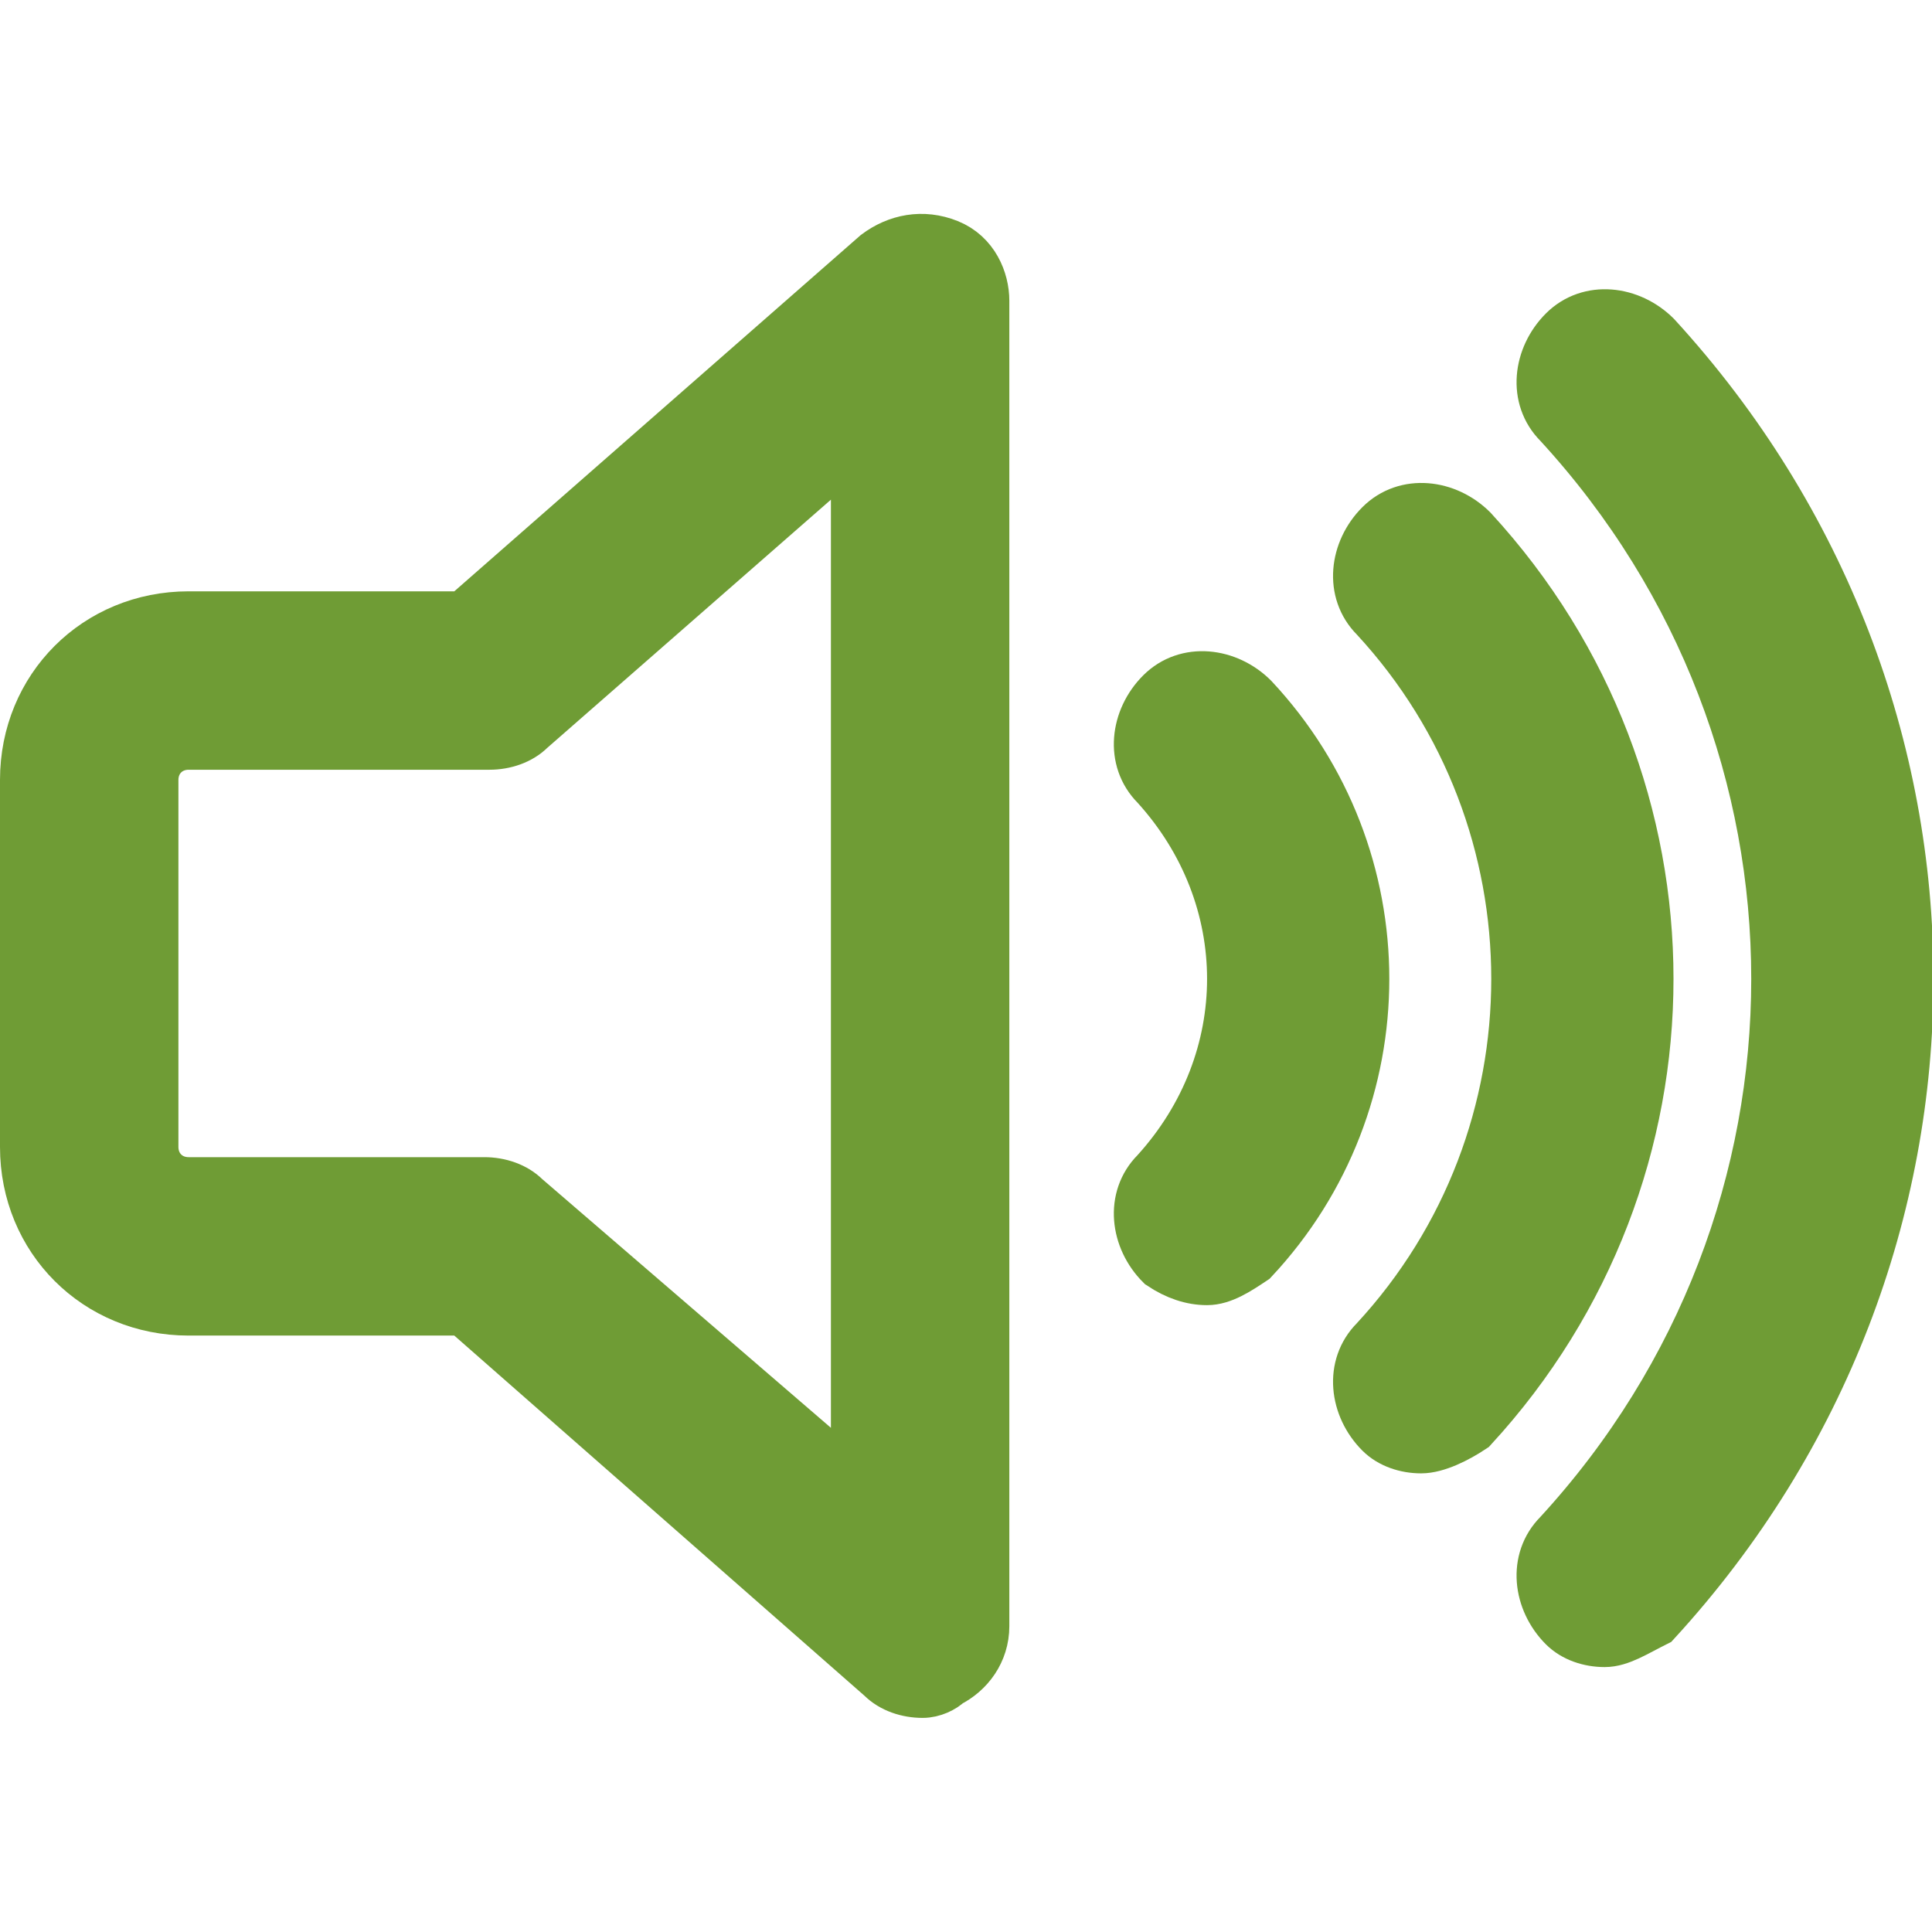 <svg version="1.1" id="Layer_1" xmlns="http://www.w3.org/2000/svg" x="0" y="0" viewBox="0 0 37.9 29.5" xml:space="preserve" width="40" height="40"><style>.st0{fill:#6f9c35;stroke:#6f9c35}</style><g id="Group_67584_1_"><path class="st0" d="M-600.5-4966.2c-.3 0-.6-.1-.8-.3-.5-.5-.6-1.3-.1-1.8 5.7-6.2 5.7-15.6 0-21.8-.5-.5-.4-1.3.1-1.8s1.3-.4 1.8.1c6.6 7.2 6.6 18 0 25.2-.4.2-.7.4-1 .4z" transform="translate(631.979 4994.203)"/><path class="st0" d="M-604.1-4970c-.3 0-.6-.1-.8-.3-.5-.5-.6-1.3-.1-1.8 3.7-4 3.7-10.2 0-14.2-.5-.5-.4-1.3.1-1.8s1.3-.4 1.8.1c4.6 5 4.6 12.6 0 17.6-.3.2-.7.4-1 .4z" transform="translate(631.979 4994.203)"/><path class="st0" d="M-608.3-4973.3c-.3 0-.6-.1-.9-.3-.5-.5-.6-1.3-.1-1.8 2-2.2 2-5.4 0-7.6-.5-.5-.4-1.3.1-1.8s1.3-.4 1.8.1c2.9 3.1 2.9 7.9 0 11-.3.2-.6.4-.9.4z" transform="translate(631.979 4994.203)"/></g><path class="st0" d="M18.1 29c-.3 0-.6-.1-.8-.3l-8.2-7.2H3.7c-1.8 0-3.2-1.4-3.2-3.2v-7.2c0-1.8 1.4-3.2 3.2-3.2h5.4L17.2.8c.4-.3.9-.4 1.4-.2s.7.7.7 1.1v26c0 .5-.3.9-.7 1.1-.1.1-.3.2-.5.2zM3.7 10.4c-.4 0-.7.3-.7.7v7.2c0 .4.3.7.7.7h5.8c.3 0 .6.1.8.3l6.5 5.6V4.5l-6.4 5.6c-.2.2-.5.3-.8.3H3.7z"/></svg>